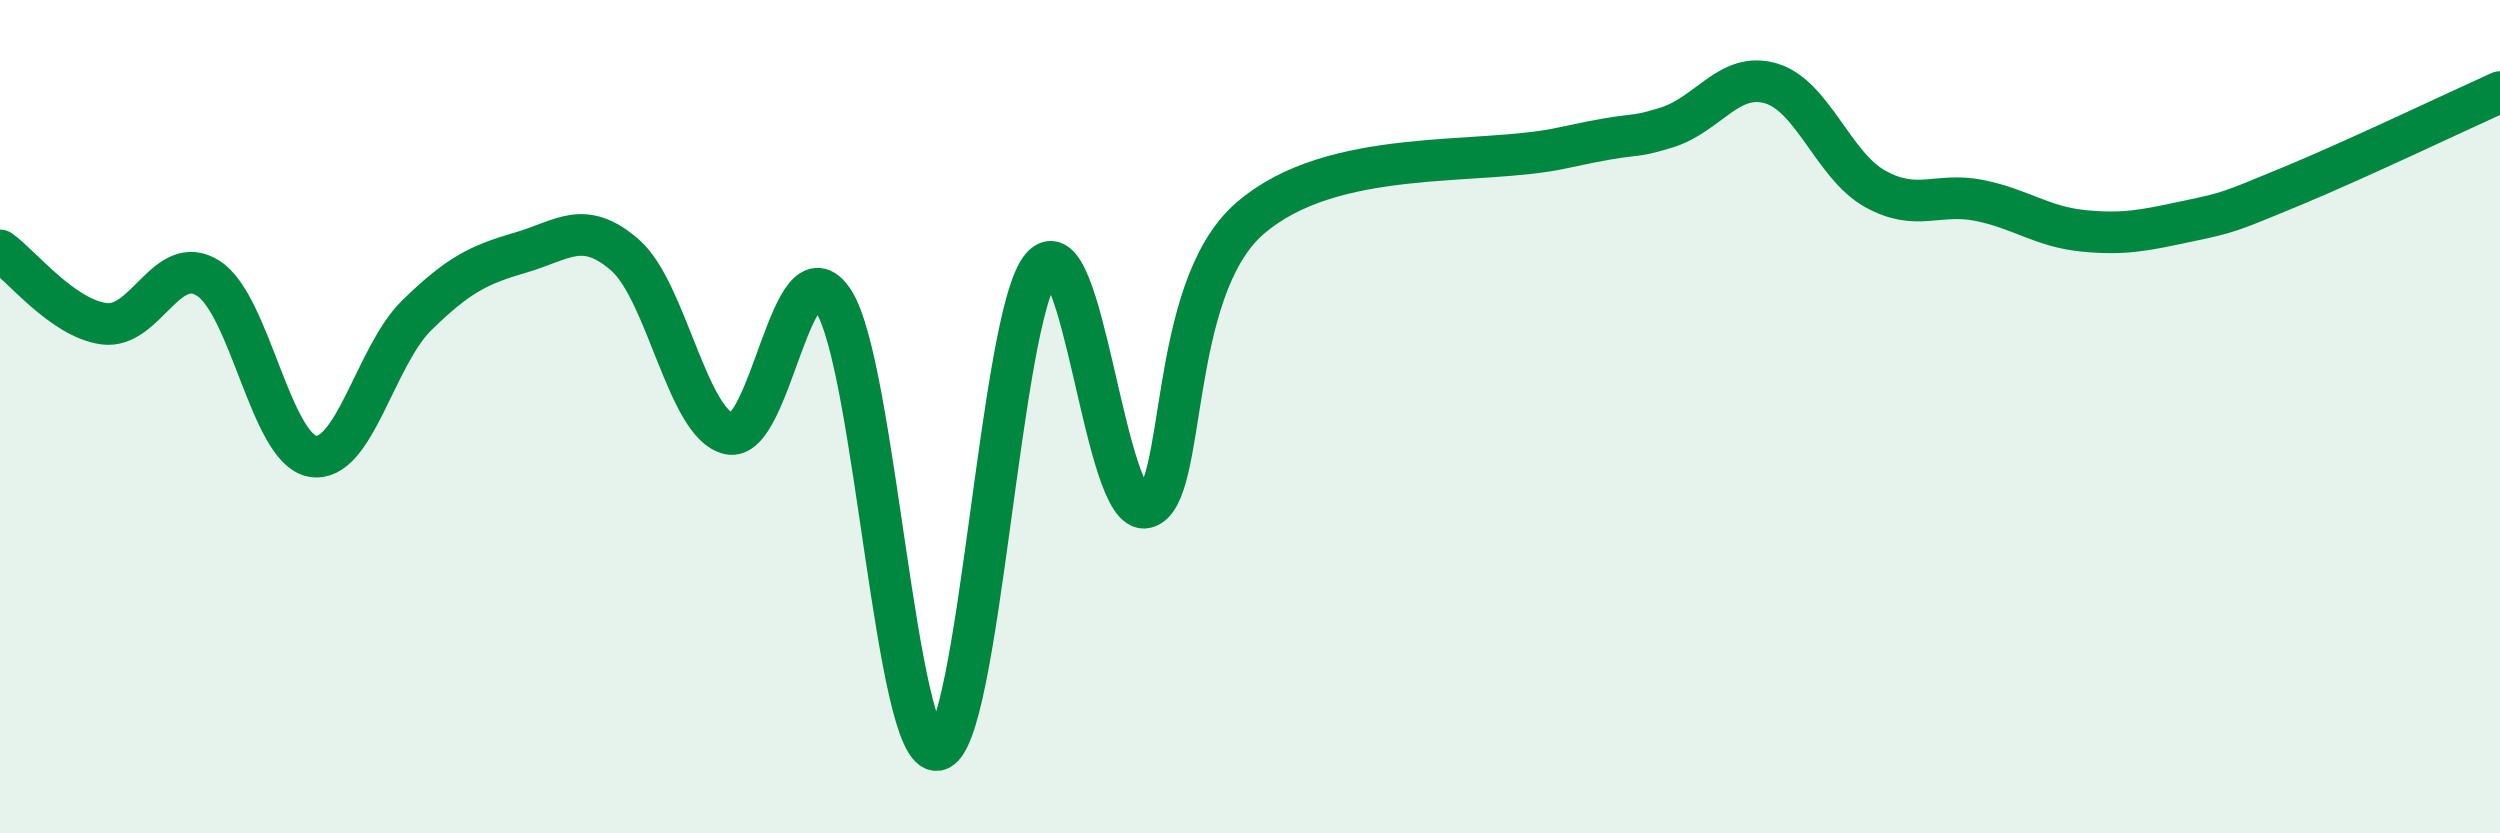 
    <svg width="60" height="20" viewBox="0 0 60 20" xmlns="http://www.w3.org/2000/svg">
      <path
        d="M 0,6.01 C 0.5,6.36 1.5,7.64 2.5,7.77 C 3.5,7.9 4,6.04 5,6.68 C 6,7.32 6.5,10.77 7.5,10.95 C 8.5,11.13 9,8.55 10,7.57 C 11,6.59 11.5,6.35 12.5,6.06 C 13.5,5.77 14,5.25 15,6.12 C 16,6.99 16.5,10.19 17.5,10.41 C 18.5,10.63 19,5.7 20,7.22 C 21,8.74 21.5,18.16 22.5,18 C 23.5,17.84 24,7.57 25,6.41 C 26,5.25 26.5,12.41 27.5,12.18 C 28.5,11.95 28,6.97 30,5.24 C 32,3.51 35.5,3.99 37.5,3.55 C 39.5,3.11 39,3.37 40,3.06 C 41,2.75 41.5,1.71 42.5,2 C 43.5,2.29 44,3.97 45,4.53 C 46,5.09 46.5,4.61 47.5,4.81 C 48.5,5.01 49,5.44 50,5.54 C 51,5.64 51.5,5.52 52.5,5.31 C 53.5,5.1 53.5,5.09 55,4.47 C 56.5,3.85 59,2.66 60,2.21L60 20L0 20Z"
        fill="#008740"
        opacity="0.1"
        stroke-linecap="round"
        stroke-linejoin="round"
      />
      <path
        d="M 0,6.01 C 0.5,6.36 1.5,7.64 2.5,7.77 C 3.5,7.9 4,6.04 5,6.68 C 6,7.32 6.5,10.77 7.5,10.95 C 8.5,11.13 9,8.55 10,7.57 C 11,6.59 11.5,6.35 12.5,6.06 C 13.5,5.77 14,5.25 15,6.12 C 16,6.99 16.5,10.19 17.5,10.41 C 18.5,10.63 19,5.7 20,7.22 C 21,8.74 21.5,18.16 22.5,18 C 23.5,17.84 24,7.57 25,6.41 C 26,5.25 26.5,12.41 27.5,12.18 C 28.5,11.95 28,6.97 30,5.24 C 32,3.51 35.5,3.99 37.5,3.55 C 39.5,3.11 39,3.37 40,3.06 C 41,2.75 41.5,1.71 42.5,2 C 43.5,2.29 44,3.97 45,4.53 C 46,5.09 46.5,4.61 47.5,4.81 C 48.5,5.01 49,5.44 50,5.54 C 51,5.64 51.5,5.52 52.5,5.31 C 53.5,5.1 53.5,5.09 55,4.47 C 56.5,3.85 59,2.66 60,2.21"
        stroke="#008740"
        stroke-width="1"
        fill="none"
        stroke-linecap="round"
        stroke-linejoin="round"
      />
    </svg>
  